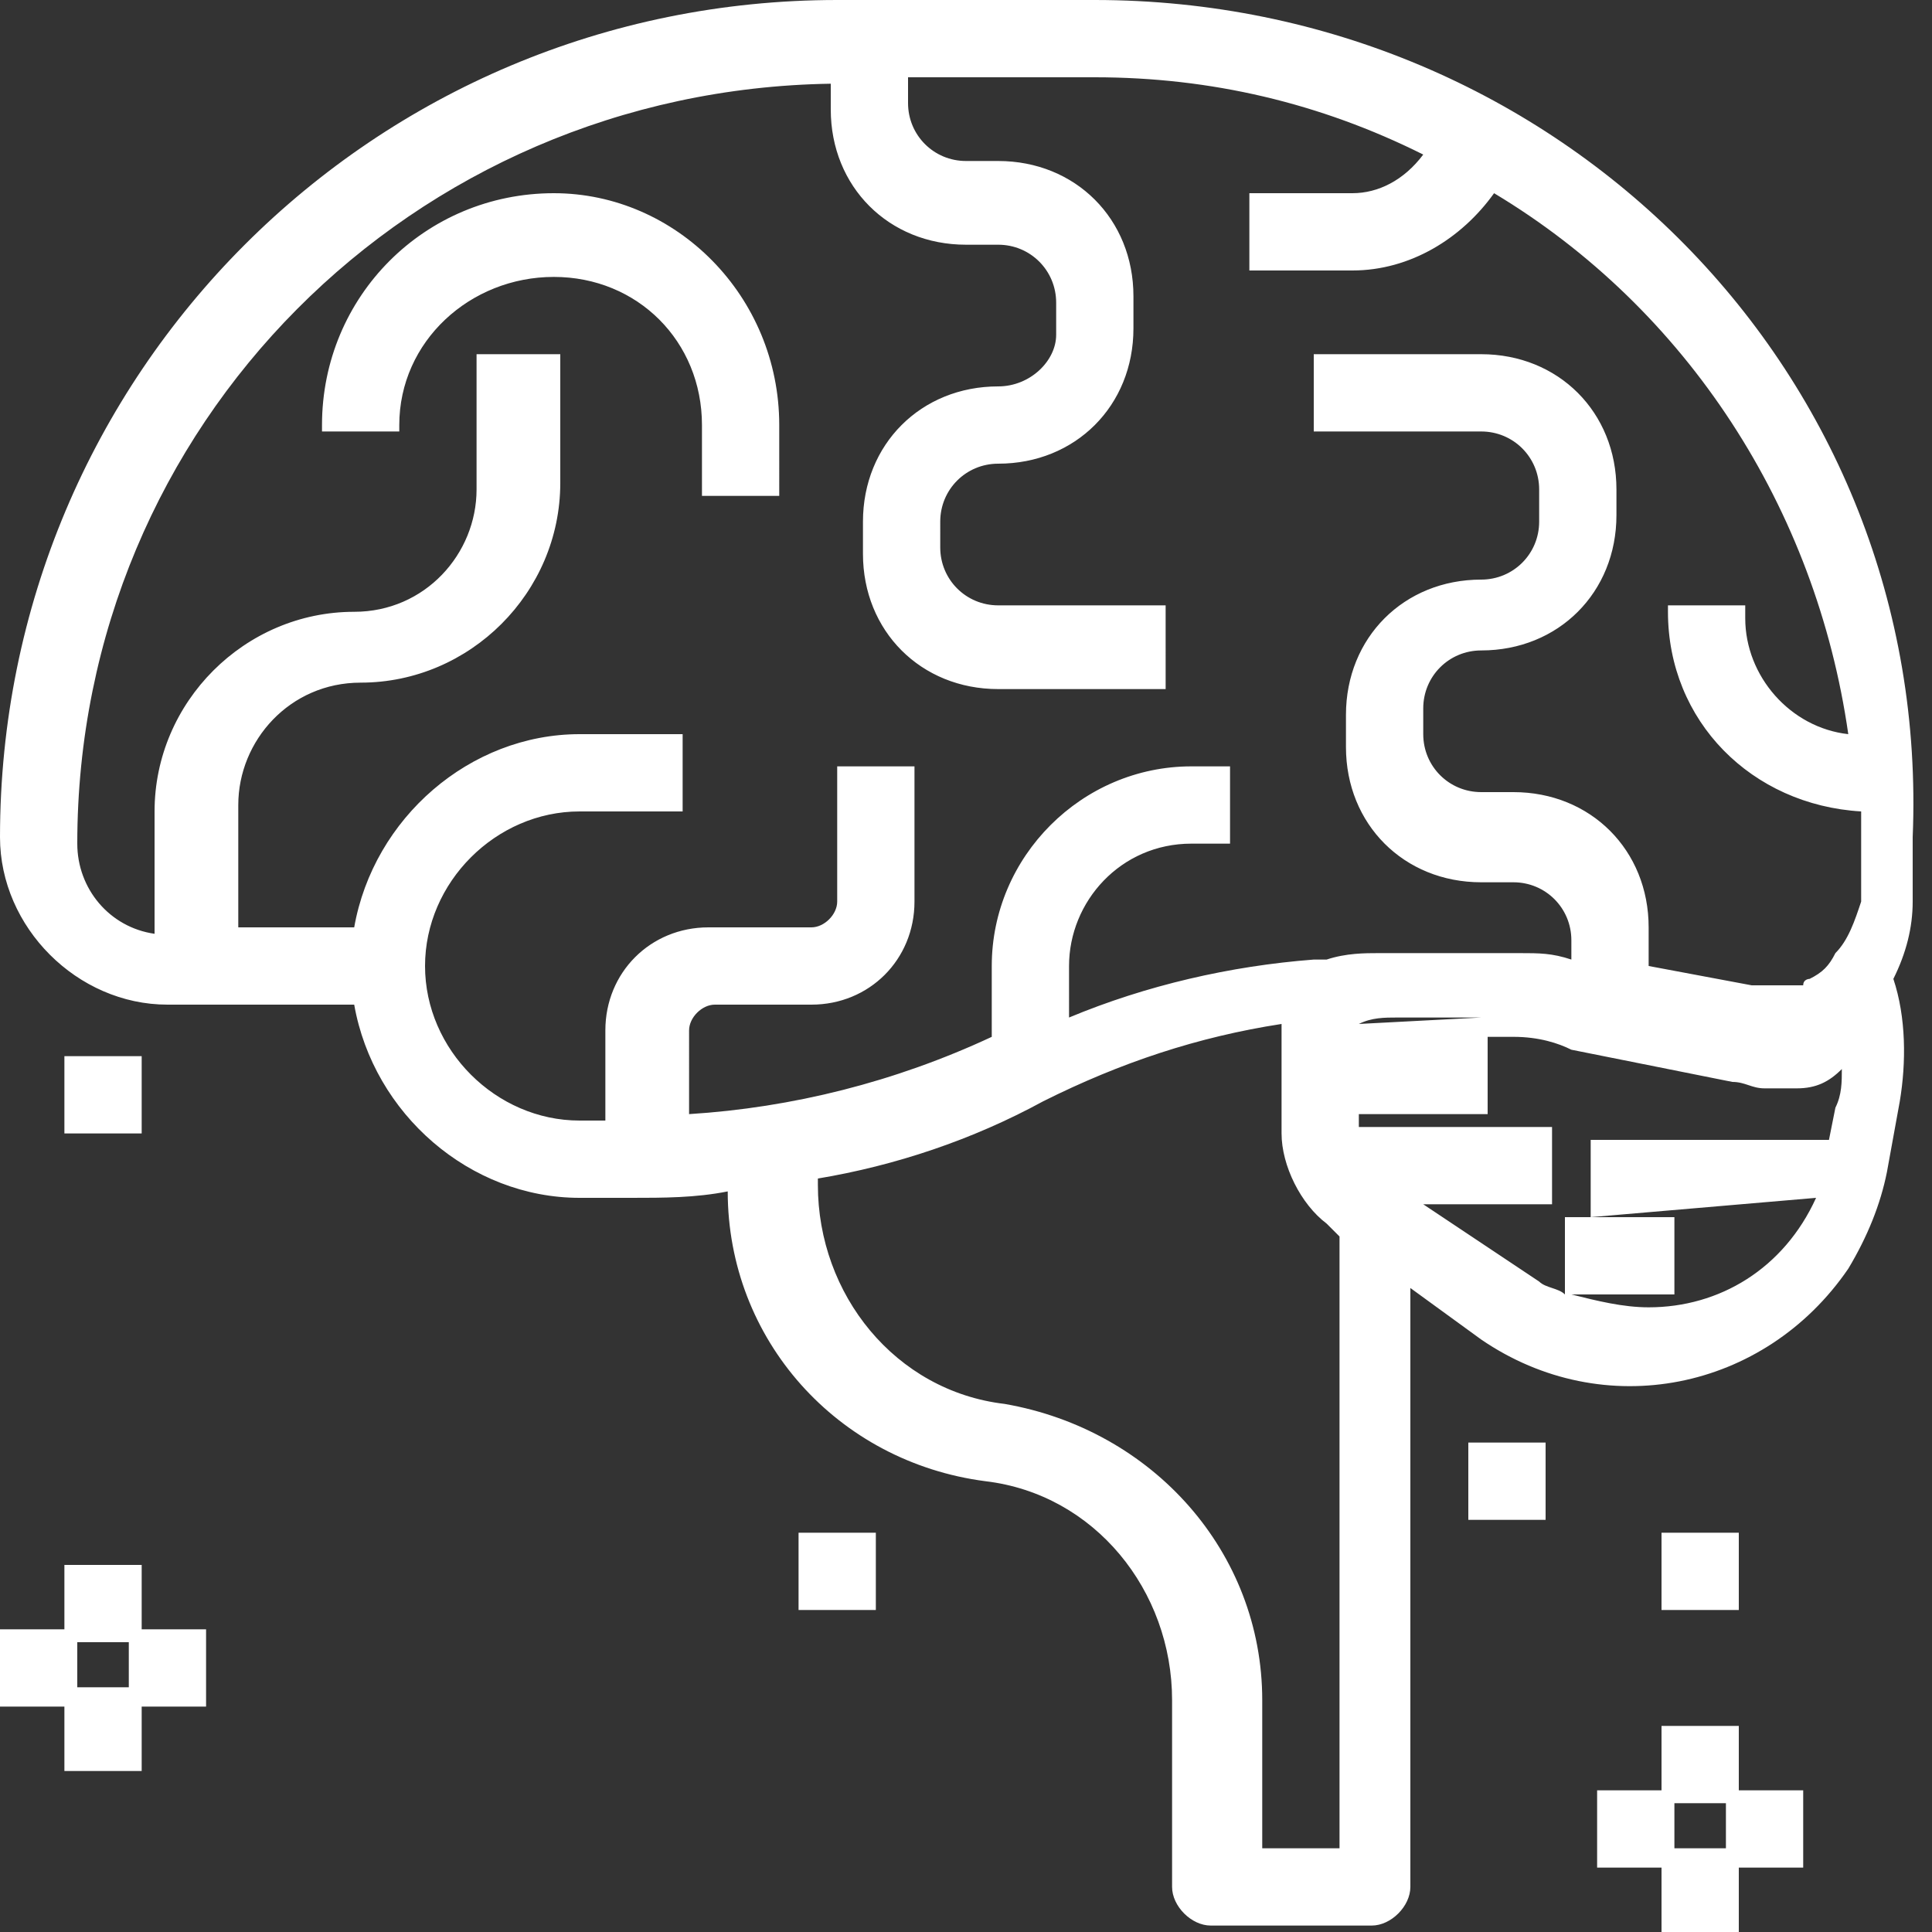 <?xml version="1.0" encoding="utf-8"?>
<!-- Generator: Adobe Illustrator 23.0.6, SVG Export Plug-In . SVG Version: 6.00 Build 0)  -->
<svg version="1.1" id="Слой_1" xmlns="http://www.w3.org/2000/svg" xmlns:xlink="http://www.w3.org/1999/xlink" x="0px" y="0px"
	 width="30px" height="30px" viewBox="0 0 30 30" style="enable-background:new 0 0 30 30;" xml:space="preserve">
<rect x="0" y="0" width="30" height="30" fill="#333333" stroke="none"/>
<style type="text/css">
	.st0{fill-rule:evenodd;clip-rule:evenodd;fill:#FFFFFF;}
</style>
<path id="MULTIPLE_SCLEROSIS" class="st0" d="M17,0h-4C5.8,0,0,5.8,0,13c0,1.4,1.2,2.6,2.6,2.6h2.9c0.3,1.7,1.8,3,3.5,3h0.8
	c0.5,0,1,0,1.5-0.1c0,2.3,1.7,4.2,4,4.5c1.7,0.2,2.9,1.7,2.9,3.4v2.9c0,0.3,0.3,0.6,0.6,0.6h2.5c0.3,0,0.6-0.3,0.6-0.6v-9.3l1.1,0.8
	c1.9,1.3,4.4,0.8,5.7-1.1c0.3-0.5,0.5-1,0.6-1.5l0.2-1.1c0.1-0.6,0.1-1.3-0.1-1.9c0.2-0.4,0.3-0.8,0.3-1.2v-1C30,5.8,24.2,0,17,0z
	 M28.2,18.6c-0.5,1.1-1.5,1.7-2.6,1.7v0.1v-0.1c-0.4,0-0.8-0.1-1.2-0.2H26v-1.2h-1.7v1.2c-0.1-0.1-0.3-0.1-0.4-0.2l-1.8-1.2h2v-1.2
	h-3v-0.2h2v-1.2l0.1,0c0.1,0,0.2,0,0.3,0c0.4,0,0.7,0.1,0.9,0.2l2.5,0.5c0.2,0,0.3,0.1,0.5,0.1h0c0.2,0,0.3,0,0.5,0l0,0
	c0.3,0,0.5-0.1,0.7-0.3c0,0.2,0,0.4-0.1,0.6l-0.1,0.5h-3.7v1.2L28.2,18.6L28.2,18.6z M15.6,21.8c-1.7-0.2-2.9-1.7-2.9-3.4v-0.1
	c1.2-0.2,2.4-0.6,3.5-1.2c1.2-0.6,2.4-1,3.7-1.2v1.7c0,0.5,0.3,1.1,0.7,1.4l0.2,0.2v9.5h-1.2v-2.3C19.6,24.1,17.9,22.2,15.6,21.8
	L15.6,21.8z M21.1,15.9L21.1,15.9c0.2-0.1,0.4-0.1,0.6-0.1H22c0.2,0,0.4,0,0.5,0s0.3,0,0.5,0h0L21.1,15.9L21.1,15.9z M27.4,16.5
	L27.4,16.5z M28.5,14.8c-0.1,0.2-0.2,0.3-0.4,0.4l0.1,0.1l0,0l-0.1-0.1c0,0-0.1,0-0.1,0.1c0,0-0.1,0-0.1,0c0,0-0.1,0-0.1,0
	c-0.1,0-0.1,0-0.2,0h-0.1c-0.1,0-0.2,0-0.3,0l-1.6-0.3v-0.6c0-1.2-0.9-2.1-2.1-2.1h-0.5c-0.5,0-0.9-0.4-0.9-0.9V11
	c0-0.5,0.4-0.9,0.9-0.9c1.2,0,2.1-0.9,2.1-2.1V7.6c0-1.2-0.9-2.1-2.1-2.1h-2.6v1.2h2.6c0.5,0,0.9,0.4,0.9,0.9v0.5
	c0,0.5-0.4,0.9-0.9,0.9c-1.2,0-2.1,0.9-2.1,2.1v0.5c0,1.2,0.9,2.1,2.1,2.1h0.5c0.5,0,0.9,0.4,0.9,0.9v0.3c-0.3-0.1-0.5-0.1-0.8-0.1
	c-0.1,0-0.2,0-0.4,0l-0.3,0c-0.1,0-0.3,0-0.4,0c-0.2,0-0.5,0-0.8,0h-0.1c-0.1,0-0.1,0-0.2,0c-0.2,0-0.5,0-0.8,0.1h-0.1
	c0,0-0.1,0-0.1,0c-1.3,0.1-2.6,0.4-3.8,0.9V15c0-1,0.8-1.9,1.9-1.9h0.6v-1.2h-0.6c-1.7,0-3.1,1.4-3.1,3.1v1.1
	c-1.5,0.7-3.1,1.1-4.7,1.2V16c0-0.2,0.2-0.4,0.4-0.4h1.5c0.9,0,1.6-0.7,1.6-1.6v-2.1h-1.2V14c0,0.2-0.2,0.4-0.4,0.4H11
	c-0.9,0-1.6,0.7-1.6,1.6v1.4H9c-1.3,0-2.4-1.1-2.4-2.4c0-1.3,1.1-2.4,2.4-2.4h1.6v-1.2H9c-1.7,0-3.2,1.3-3.5,3H3.7v-1.9
	c0-1,0.8-1.9,1.9-1.9c1.7,0,3.1-1.4,3.1-3.1V5.5H7.4v2.1c0,1-0.8,1.9-1.9,1.9c-1.7,0-3.1,1.4-3.1,3.1v1.9c-0.7-0.1-1.2-0.7-1.2-1.4
	c0-6.5,5.2-11.7,11.7-11.8v0.4c0,1.2,0.9,2.1,2.1,2.1h0.5c0.5,0,0.9,0.4,0.9,0.9v0.5C16.4,5.6,16,6,15.5,6c-1.2,0-2.1,0.9-2.1,2.1
	v0.5c0,1.2,0.9,2.1,2.1,2.1h2.6V9.4h-2.6c-0.5,0-0.9-0.4-0.9-0.9V8.1c0-0.5,0.4-0.9,0.9-0.9c1.2,0,2.1-0.9,2.1-2.1V4.6
	c0-1.2-0.9-2.1-2.1-2.1H15c-0.5,0-0.9-0.4-0.9-0.9V1.2H17c1.8,0,3.5,0.4,5.1,1.2C21.8,2.8,21.4,3,21,3h-1.6v1.2H21
	c0.9,0,1.7-0.5,2.2-1.2c3,1.8,5,4.9,5.5,8.4c-0.9-0.1-1.6-0.9-1.6-1.8V9.4h-1.2v0.1c0,1.7,1.3,3,3,3.1c0,0.1,0,0.2,0,0.4v1
	C28.8,14.3,28.7,14.6,28.5,14.8L28.5,14.8z M8.6,3C6.6,3,5,4.6,5,6.6v0.1h1.2V6.6c0-1.3,1.1-2.3,2.4-2.3c1.3,0,2.3,1,2.3,2.3v1.1
	h1.2V6.6C12.1,4.6,10.5,3,8.6,3L8.6,3z M2.2,24.3H1v1H0v1.2h1v1h1.2v-1h1v-1.2h-1V24.3z M2,25.5v0.7H1.2v-0.7H2L2,25.5z M12.4,25
	h1.2v-1.2h-1.2L12.4,25L12.4,25z M2.2,16.4H1v1.2h1.2V16.4L2.2,16.4z M27,26.8h-1.2v1h-1V29h1v1H27v-1h1v-1.2h-1V26.8L27,26.8z
	 M26.8,28v0.7H26V28H26.8z M22.8,23.6h1.2v-1.2h-1.2V23.6z M27,23.8h-1.2V25H27V23.8z"/>
</svg>
